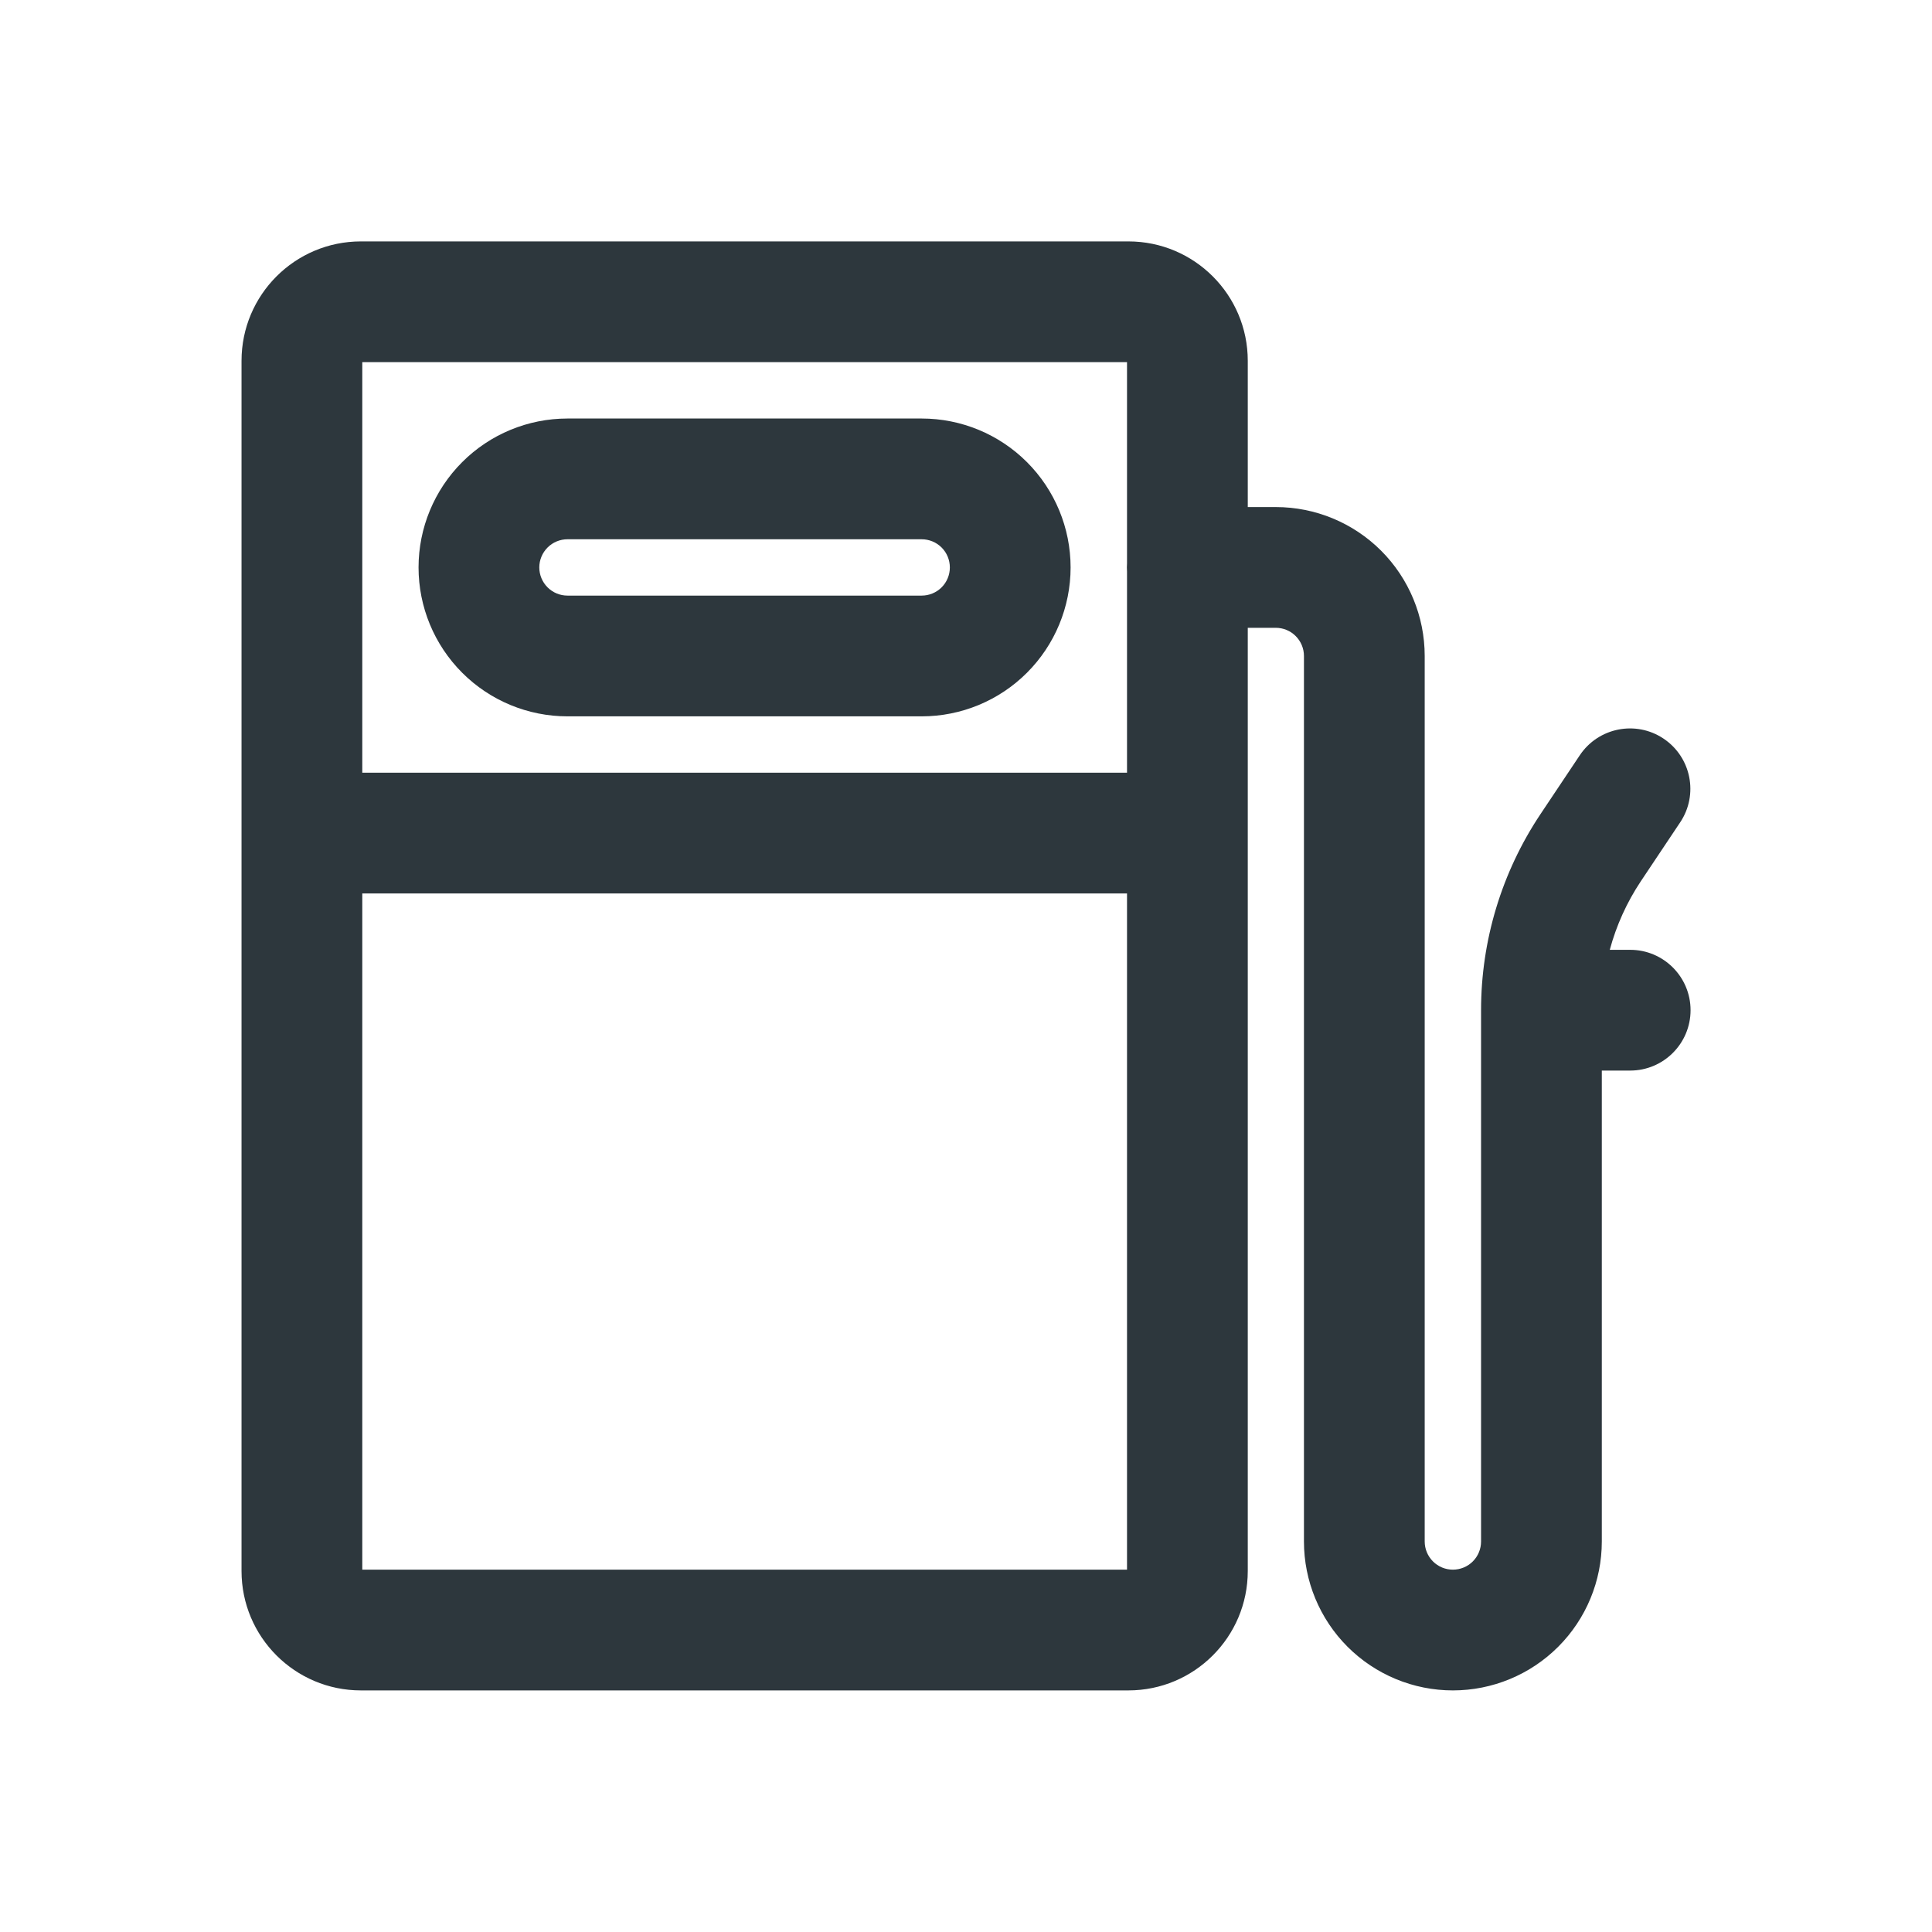 <svg width="64" height="64" viewBox="0 0 64 64" fill="none" xmlns="http://www.w3.org/2000/svg">
<path fill-rule="evenodd" clip-rule="evenodd" d="M15.31 15.309C16.235 14.383 17.49 13.864 18.799 13.864H30.532C31.84 13.864 33.095 14.383 34.02 15.309C34.945 16.234 35.465 17.489 35.465 18.797C35.465 20.105 34.945 21.36 34.02 22.285C33.095 23.211 31.84 23.73 30.532 23.73H18.799C17.49 23.73 16.235 23.211 15.31 22.285C14.385 21.36 13.865 20.105 13.865 18.797C13.865 17.489 14.385 16.234 15.31 15.309ZM18.799 17.864C18.551 17.864 18.314 17.962 18.139 18.137C17.964 18.312 17.865 18.55 17.865 18.797C17.865 19.045 17.964 19.282 18.139 19.457C18.314 19.632 18.551 19.73 18.799 19.73H30.532C30.779 19.73 31.017 19.632 31.192 19.457C31.367 19.282 31.465 19.045 31.465 18.797C31.465 18.55 31.367 18.312 31.192 18.137C31.017 17.962 30.779 17.864 30.532 17.864H18.799Z" fill="#2D373D"/>
<path fill-rule="evenodd" clip-rule="evenodd" d="M8.001 52.041C8.001 54.226 9.772 55.997 11.956 55.997H37.378C39.563 55.997 41.334 54.226 41.334 52.041V20.797H42.262C42.51 20.797 42.747 20.895 42.922 21.071C43.097 21.246 43.195 21.483 43.195 21.73V51.064C43.195 52.372 43.715 53.627 44.64 54.552C45.566 55.477 46.82 55.997 48.129 55.997C49.437 55.997 50.692 55.477 51.617 54.552C52.542 53.627 53.062 52.372 53.062 51.064V35.464H54.002C55.106 35.464 56.002 34.568 56.002 33.464C56.002 32.359 55.106 31.464 54.002 31.464H53.326C53.542 30.661 53.888 29.894 54.353 29.195L55.658 27.241C56.272 26.323 56.025 25.081 55.106 24.467C54.188 23.854 52.946 24.101 52.332 25.02L51.025 26.977C49.745 28.898 49.062 31.156 49.062 33.464V51.064C49.062 51.311 48.964 51.549 48.789 51.724C48.614 51.899 48.376 51.997 48.129 51.997C47.881 51.997 47.644 51.899 47.469 51.724C47.294 51.549 47.195 51.311 47.195 51.064V21.73C47.195 20.422 46.676 19.167 45.751 18.242C44.825 17.317 43.571 16.797 42.262 16.797H41.334V11.953C41.334 9.768 39.563 7.997 37.378 7.997H11.956C9.772 7.997 8.001 9.768 8.001 11.953V52.041ZM12.001 29.597V51.997H37.334V29.597H12.001ZM37.329 18.797C37.329 18.751 37.331 18.704 37.334 18.659V11.997H12.001V25.597H37.334V18.936C37.331 18.89 37.329 18.844 37.329 18.797Z" fill="#2D373D"/>
</svg>
